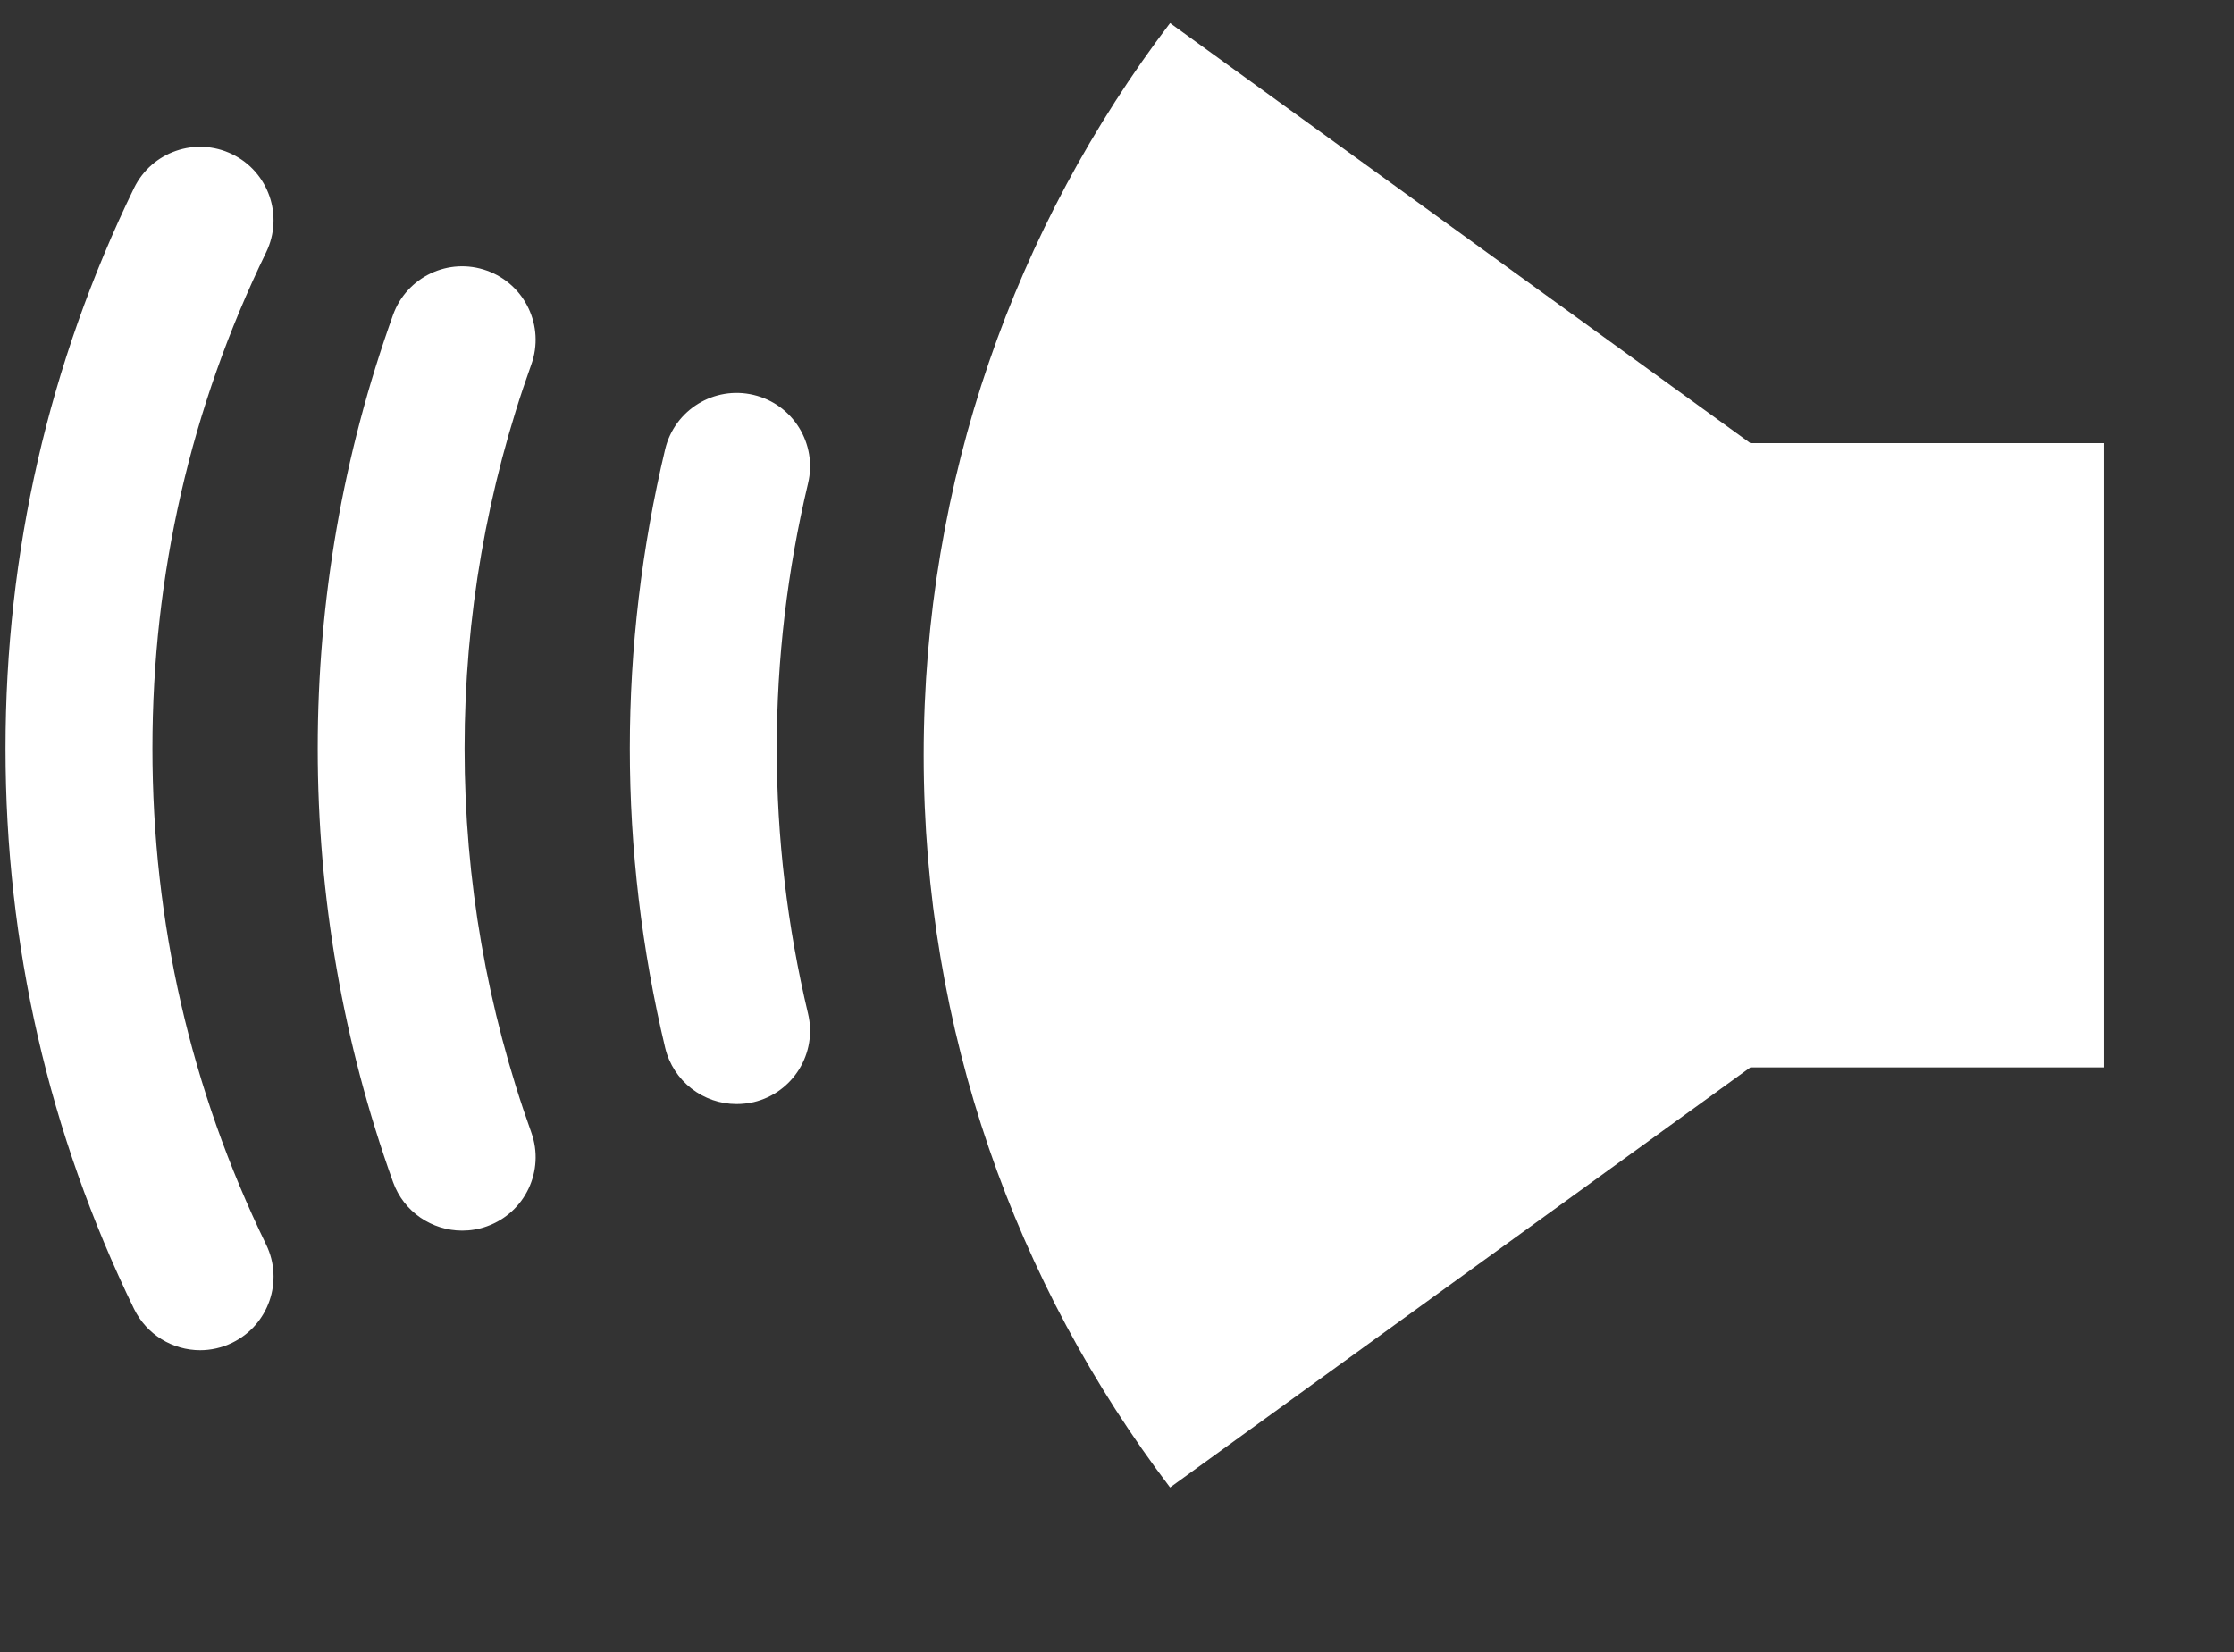 <?xml version="1.0" encoding="UTF-8"?> <svg xmlns="http://www.w3.org/2000/svg" xmlns:xlink="http://www.w3.org/1999/xlink" version="1.1" id="レイヤー_1" x="0px" y="0px" width="73px" height="54px" viewBox="0 0 73 54" xml:space="preserve"><rect x="0" y="0" width="73" height="54" fill="#333333" stroke="none"/> <g> <path fill="#FFFFFF" d="M68.736,14.483H57.197L38.234,0.754c-5.049,6.648-8.051,14.937-8.051,23.929s3.002,17.279,8.051,23.93 l18.963-13.729h11.539V14.483z"></path> <g> <path fill="#FFFFFF" d="M24.068,36.082c-1.085,0-2.069-0.74-2.333-1.842c-0.765-3.207-1.154-6.496-1.154-9.778 c0-3.282,0.389-6.571,1.154-9.777c0.308-1.29,1.604-2.086,2.894-1.777c1.29,0.308,2.085,1.603,1.775,2.892 c-0.677,2.842-1.022,5.755-1.022,8.663c0,2.908,0.345,5.821,1.022,8.663c0.311,1.289-0.485,2.584-1.775,2.893 C24.44,36.061,24.254,36.082,24.068,36.082z"></path> <path fill="#FFFFFF" d="M15.102,40.219c-0.984,0-1.908-0.609-2.259-1.588c-1.633-4.553-2.461-9.318-2.461-14.169 c0-4.849,0.828-9.616,2.461-14.169c0.448-1.248,1.823-1.896,3.069-1.448c1.248,0.448,1.896,1.822,1.449,3.069 c-1.446,4.031-2.18,8.253-2.18,12.548c0,4.294,0.734,8.517,2.18,12.548c0.448,1.248-0.201,2.621-1.449,3.068 C15.645,40.176,15.371,40.219,15.102,40.219z"></path> <path fill="#FFFFFF" d="M6.54,44.127c-0.891,0-1.746-0.5-2.162-1.354C1.593,37.039,0.18,30.877,0.18,24.462 c0-6.416,1.413-12.577,4.198-18.313c0.579-1.193,2.017-1.689,3.208-1.11c1.193,0.579,1.689,2.015,1.11,3.207 c-2.465,5.077-3.715,10.533-3.715,16.216S6.231,35.6,8.697,40.678c0.578,1.191,0.082,2.627-1.111,3.207 C7.248,44.049,6.891,44.127,6.54,44.127z"></path> </g> </g> </svg> 